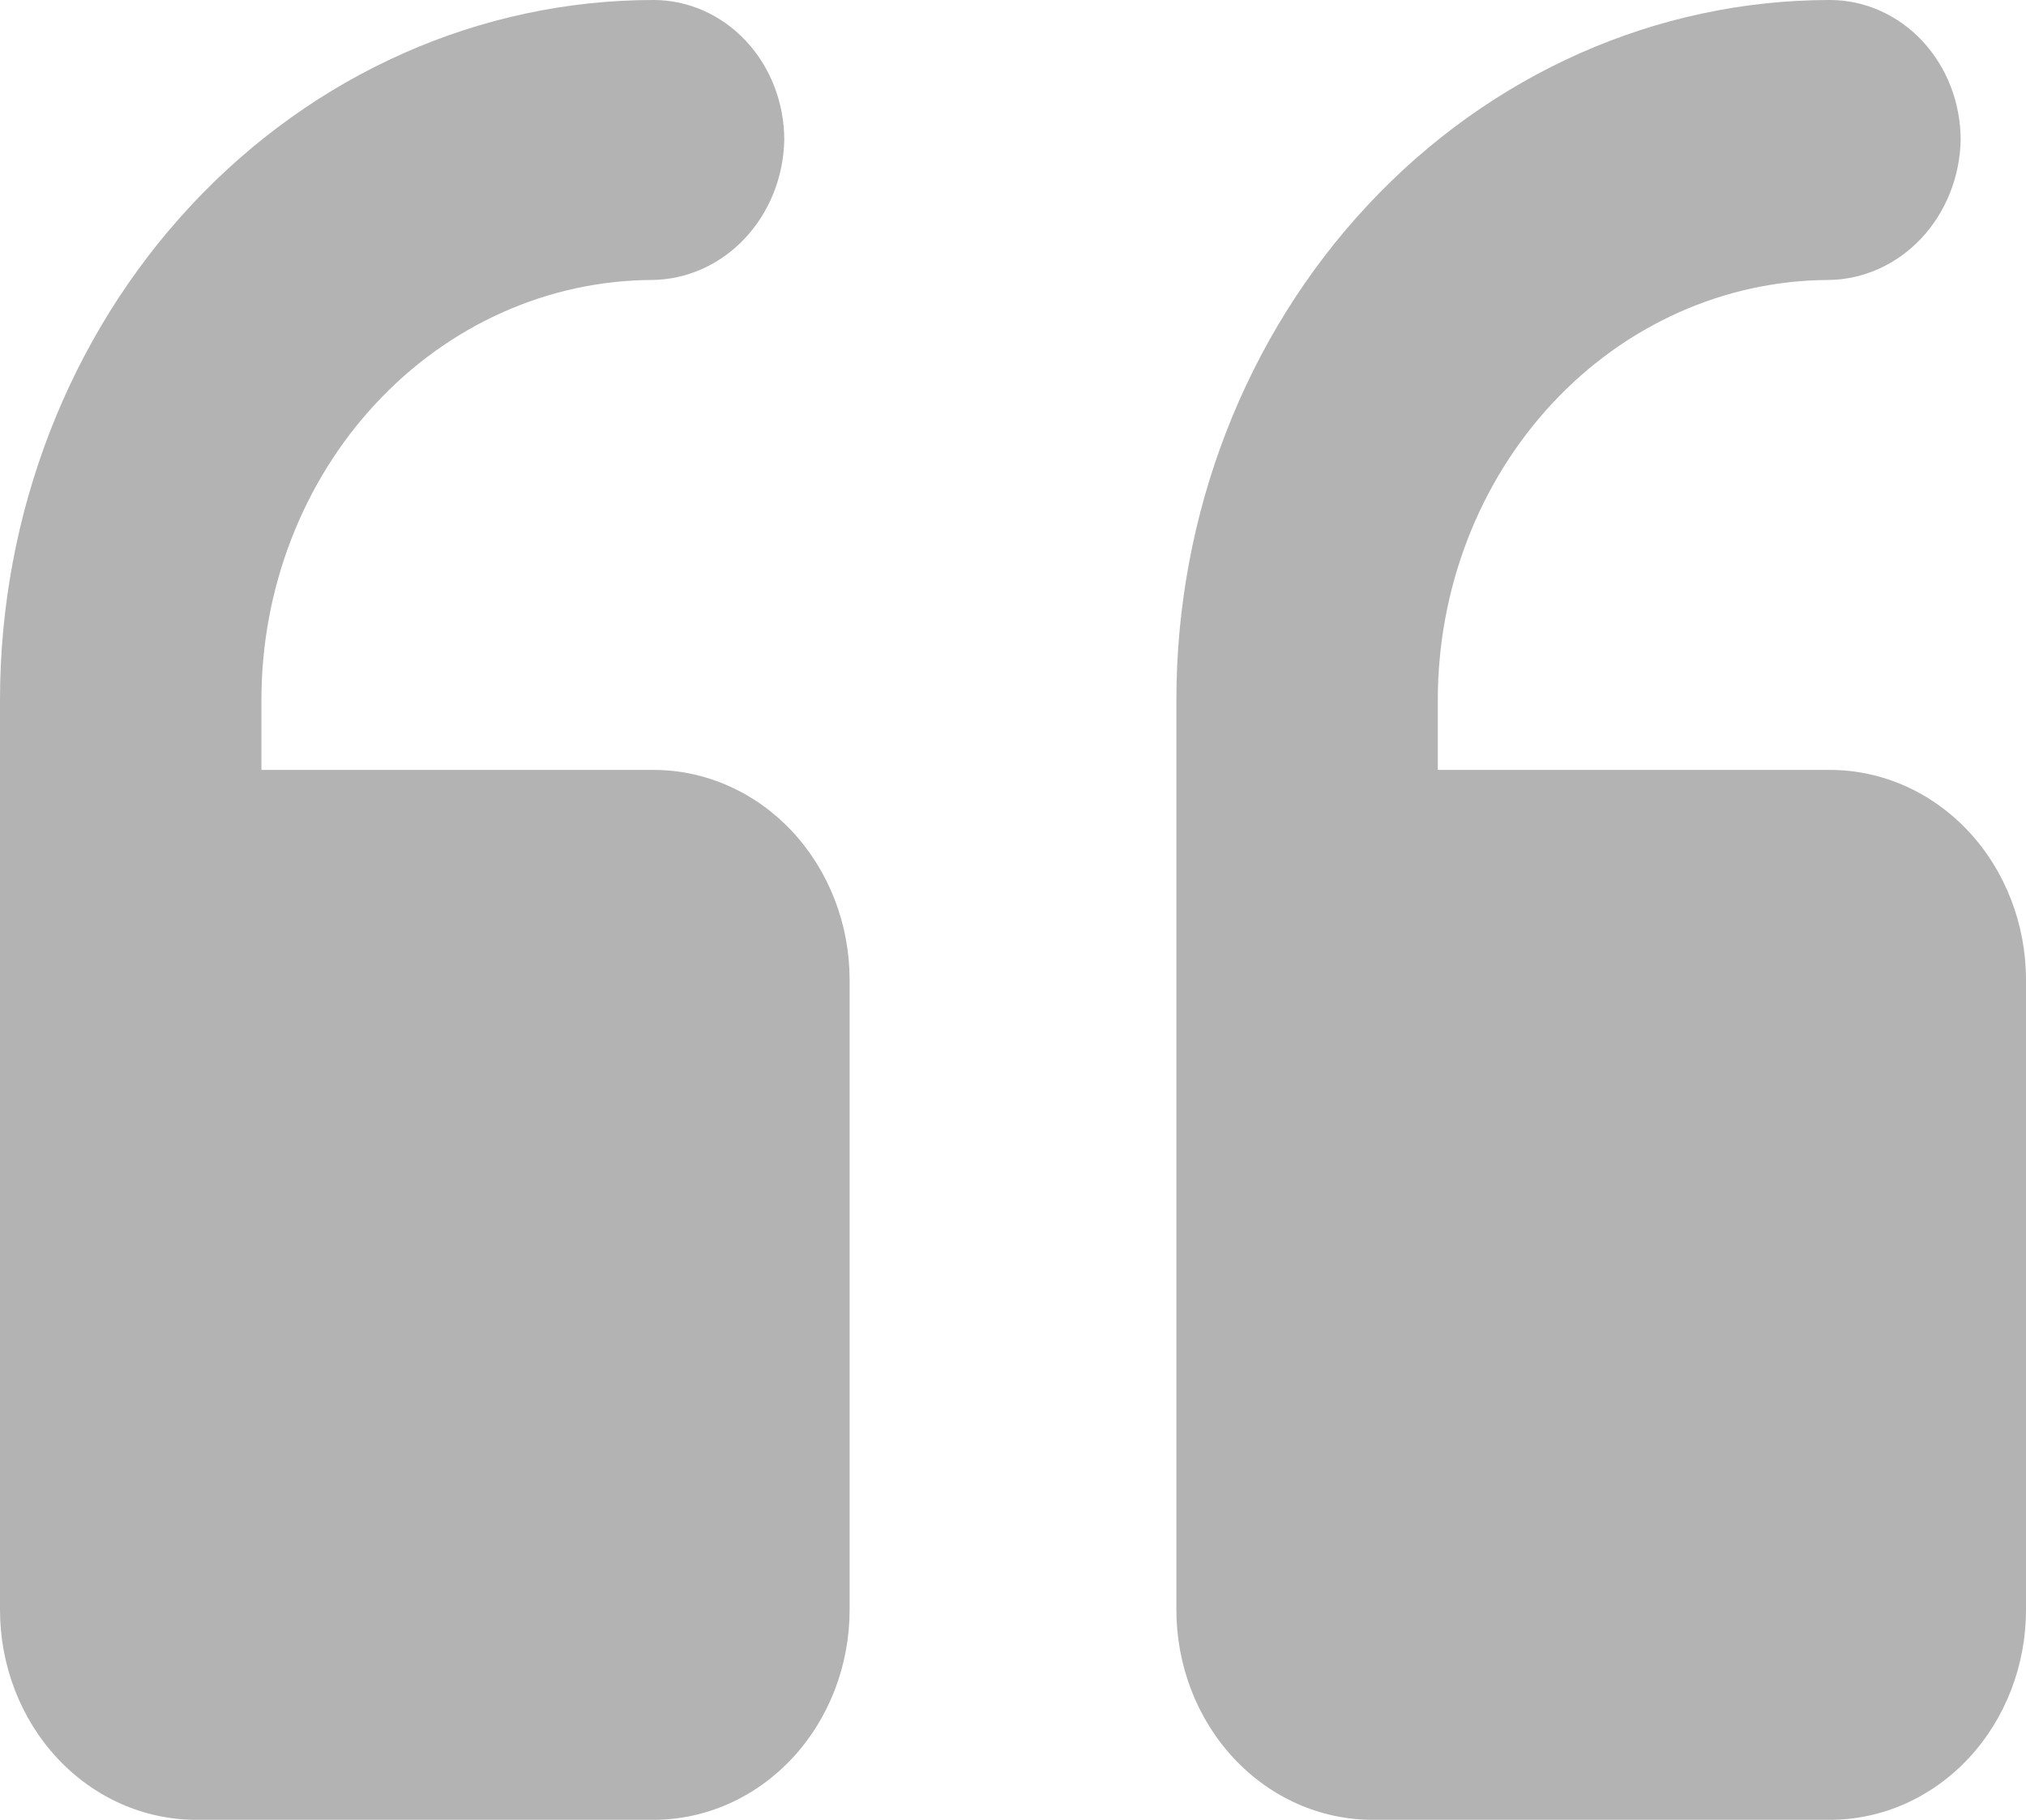 <?xml version="1.0" encoding="UTF-8"?> <svg xmlns="http://www.w3.org/2000/svg" width="59" height="53" viewBox="0 0 59 53" fill="none"><path id="Vector" d="M0 20.385C0 14.978 2.005 9.793 5.574 5.971C9.144 2.148 13.985 0 19.032 0C20.042 0 21.01 0.43 21.724 1.194C22.438 1.959 22.839 2.996 22.839 4.077C22.817 5.16 22.402 6.192 21.682 6.953C20.962 7.715 19.993 8.145 18.982 8.154C15.962 8.168 13.07 9.463 10.94 11.755C8.809 14.047 7.613 17.15 7.613 20.385V22.423H19.032C19.782 22.423 20.524 22.581 21.217 22.889C21.91 23.196 22.539 23.646 23.07 24.214C23.6 24.782 24.02 25.456 24.307 26.198C24.594 26.94 24.742 27.735 24.742 28.538V46.885C24.742 47.688 24.594 48.483 24.307 49.225C24.02 49.967 23.6 50.641 23.07 51.209C22.539 51.777 21.91 52.227 21.217 52.535C20.524 52.842 19.782 53 19.032 53H5.71C4.195 53 2.743 52.356 1.672 51.209C0.602 50.062 0 48.507 0 46.885V20.385ZM34.258 46.885C34.258 48.507 34.86 50.062 35.93 51.209C37.001 52.356 38.453 53 39.968 53H53.29C54.805 53 56.257 52.356 57.328 51.209C58.398 50.062 59 48.507 59 46.885V28.538C59 26.917 58.398 25.361 57.328 24.214C56.257 23.067 54.805 22.423 53.29 22.423H41.871V20.385C41.871 17.15 43.067 14.047 45.198 11.755C47.328 9.463 50.22 8.168 53.24 8.154C54.251 8.145 55.22 7.715 55.94 6.953C56.66 6.192 57.075 5.16 57.097 4.077C57.097 2.996 56.696 1.959 55.982 1.194C55.268 0.43 54.3 0 53.29 0C48.243 0 43.402 2.148 39.833 5.971C36.263 9.793 34.258 14.978 34.258 20.385V46.885Z" fill="black" fill-opacity="0.3"></path></svg> 